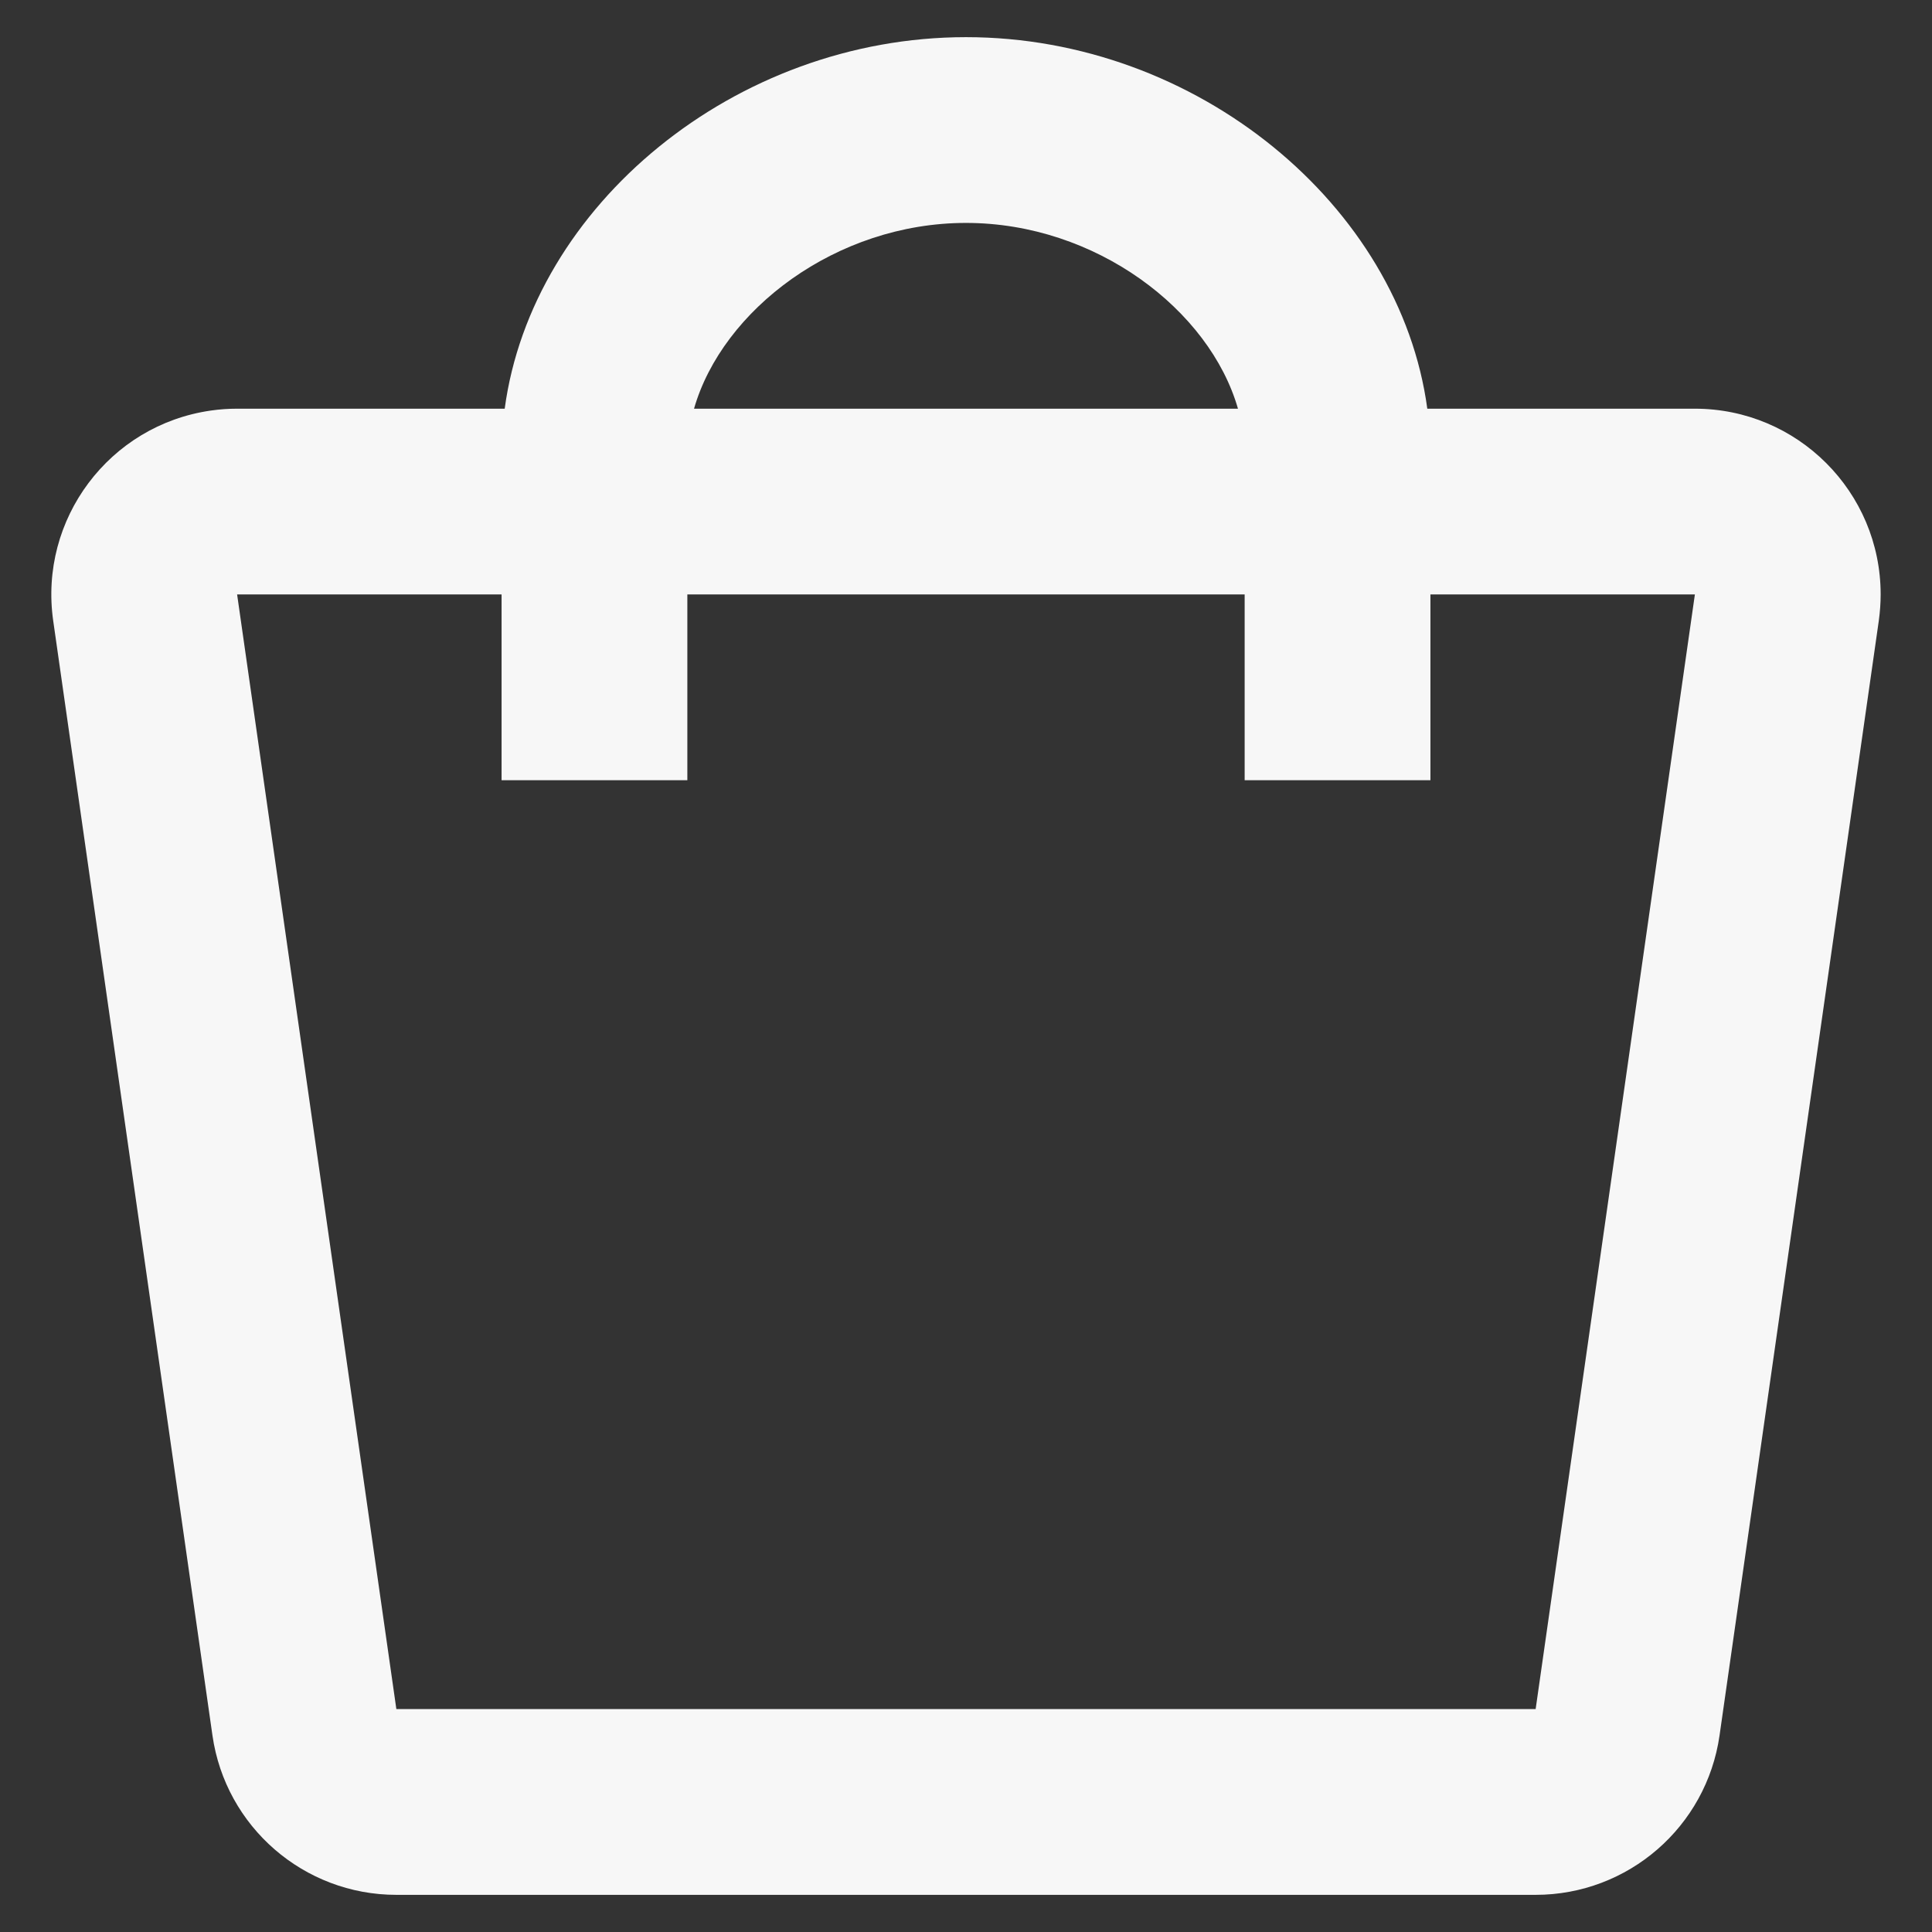 <svg width="26" height="26" viewBox="0 0 26 26" fill="none" xmlns="http://www.w3.org/2000/svg">
<rect x="0" y="0" width="26" height="26" fill="#333333" stroke="none"/>
<path fill-rule="evenodd" clip-rule="evenodd" d="M6.792 5.5C7.159 2.769 9.889 0.5 13 0.5C16.111 0.5 18.84 2.769 19.208 5.5H22.809C24.189 5.5 25.309 6.619 25.309 8C25.309 8.118 25.3 8.236 25.284 8.354L23.141 23.354C22.965 24.585 21.91 25.5 20.666 25.5H5.334C4.09 25.5 3.035 24.585 2.859 23.354L0.716 8.354C0.521 6.987 1.471 5.72 2.838 5.525C2.955 5.508 3.073 5.5 3.191 5.5H6.792ZM16.66 5.5C16.28 4.173 14.748 3 13 3C11.252 3 9.72 4.173 9.34 5.5H16.66ZM3.191 8H6.75V10.5H9.25V8H16.75V10.5H19.25V8H22.809L20.666 23H5.334L3.191 8Z" fill="#F7F7F7"/>
</svg>
